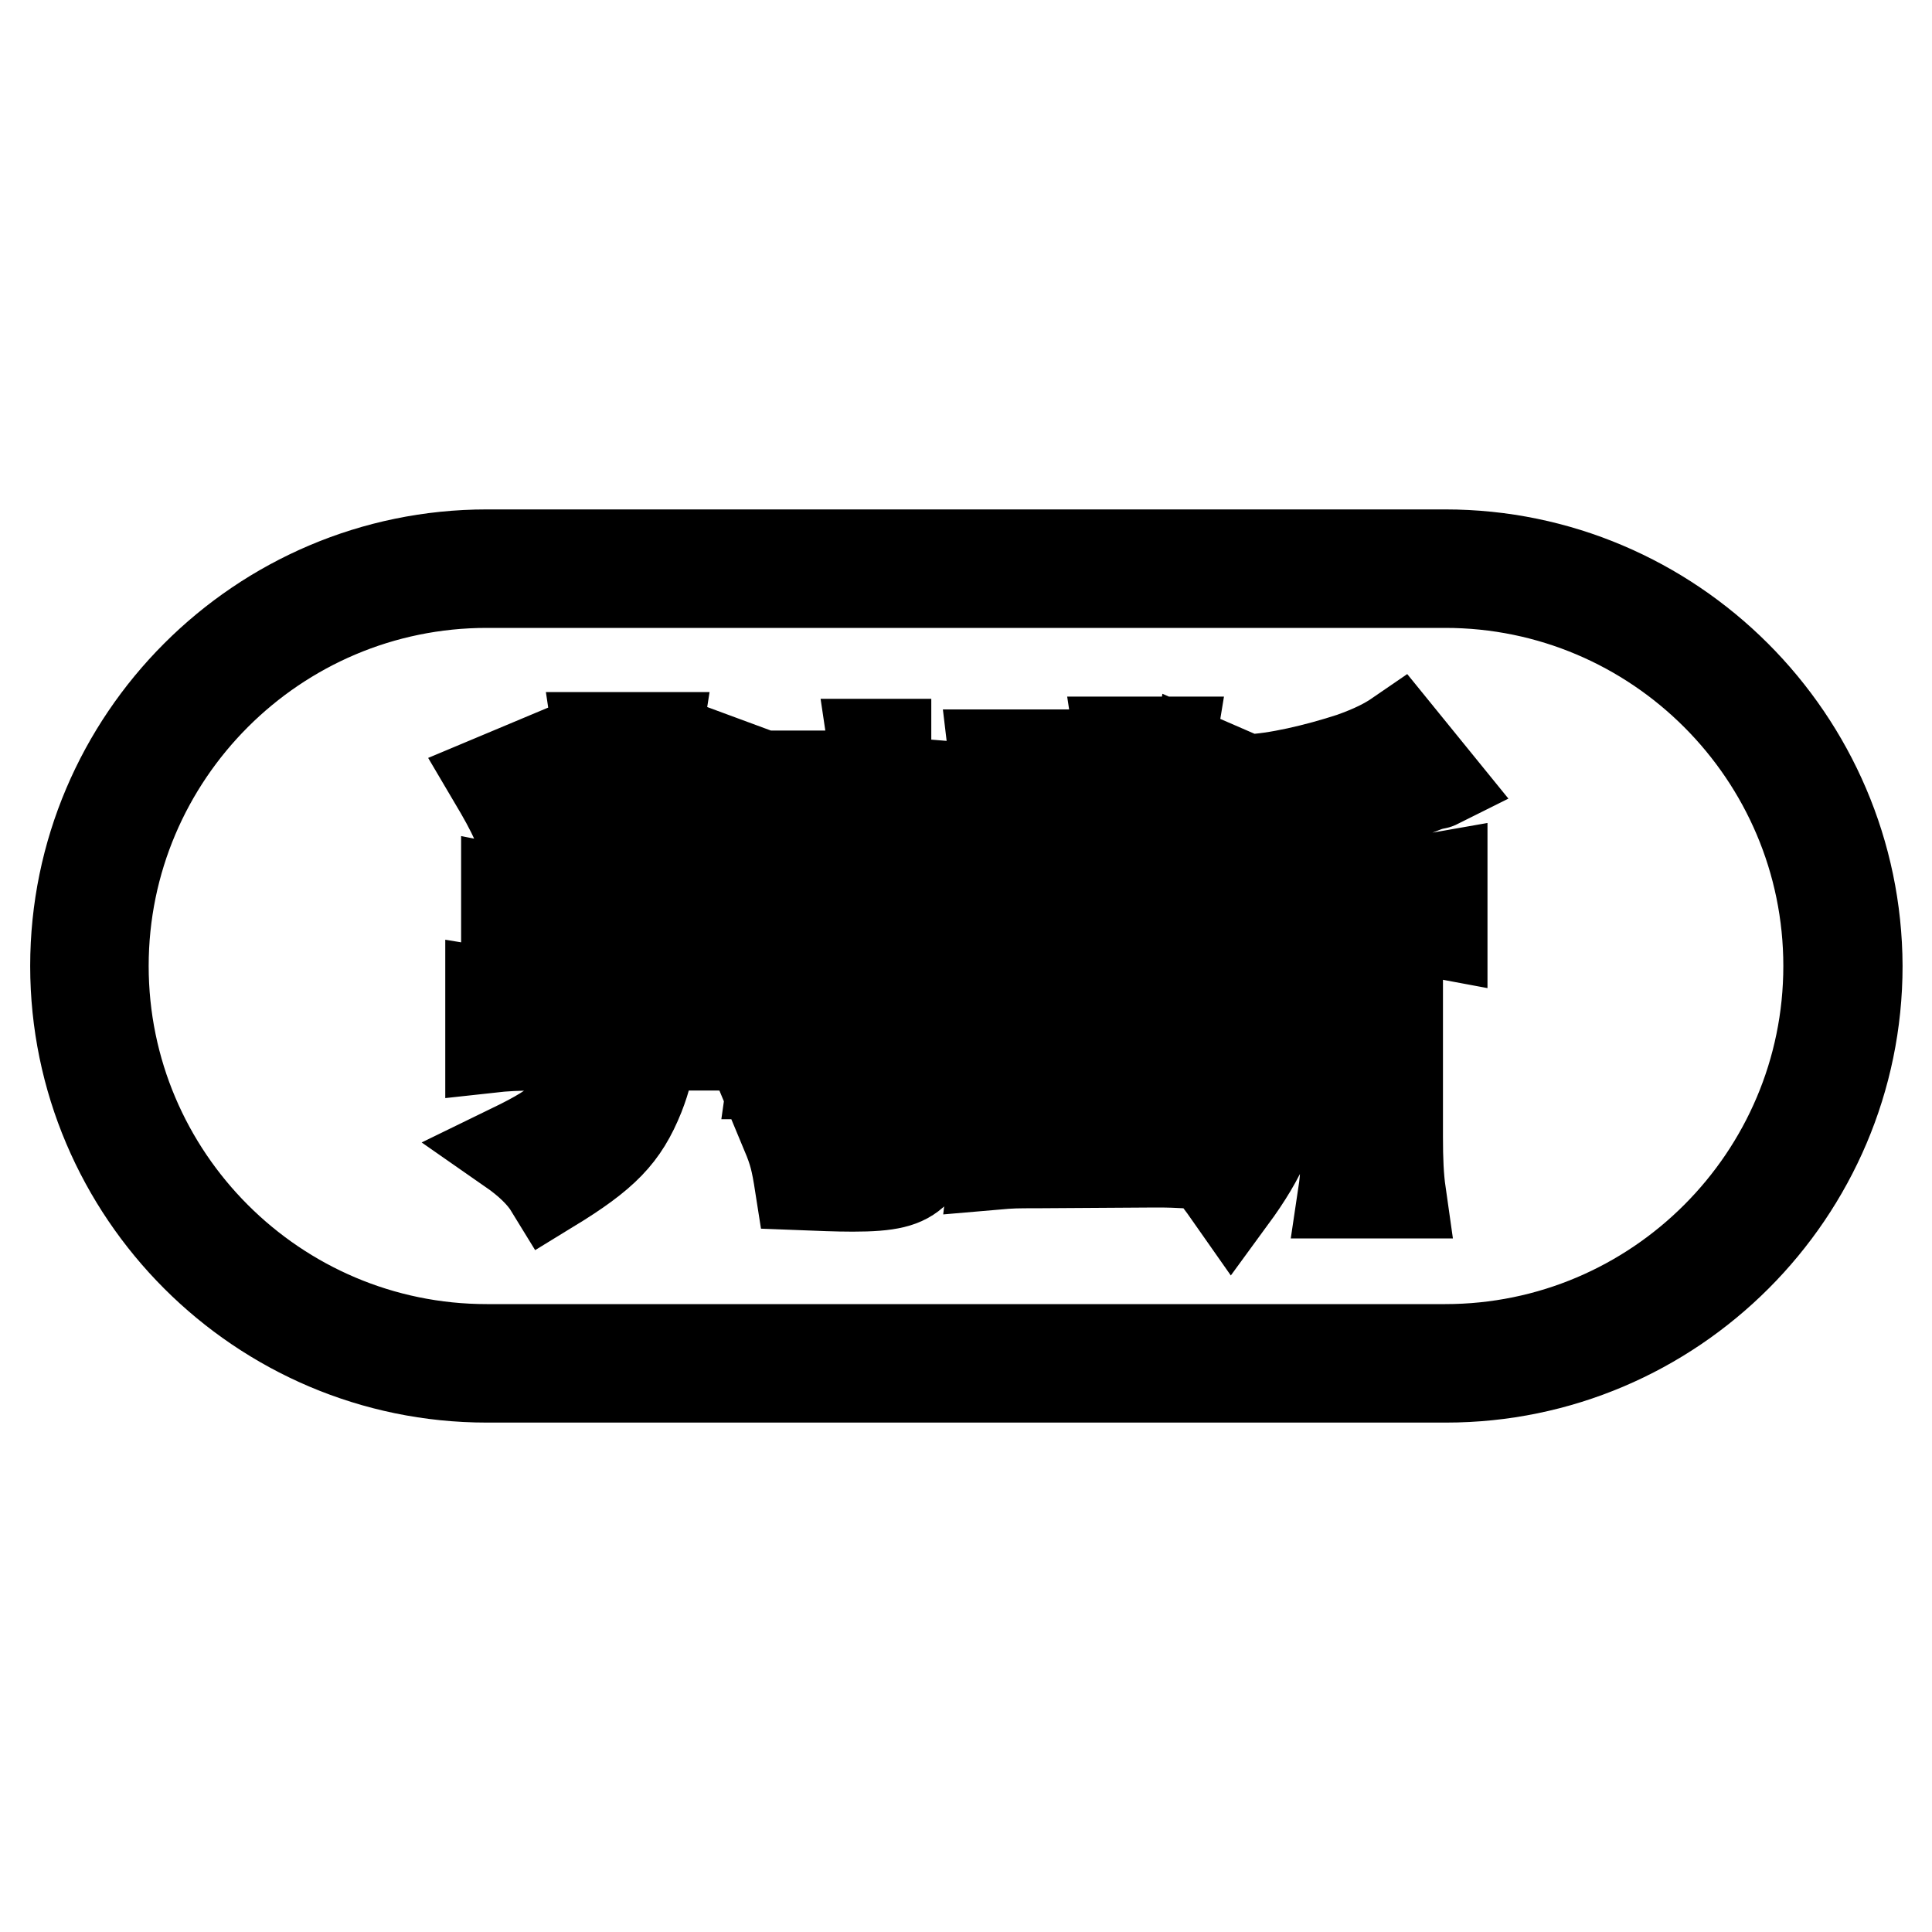 <?xml version="1.0" encoding="utf-8"?>
<!-- Svg Vector Icons : http://www.onlinewebfonts.com/icon -->
<!DOCTYPE svg PUBLIC "-//W3C//DTD SVG 1.1//EN" "http://www.w3.org/Graphics/SVG/1.1/DTD/svg11.dtd">
<svg version="1.1" xmlns="http://www.w3.org/2000/svg" xmlns:xlink="http://www.w3.org/1999/xlink" x="0px" y="0px" viewBox="0 0 256 256" enable-background="new 0 0 256 256" xml:space="preserve">
<g> <path stroke-width="12" fill-opacity="0" stroke="#000000"  d="M191.5,77.2c28,0,50.8,22.8,50.8,50.8s-22.8,50.8-50.8,50.8H64.5c-28,0-50.8-22.8-50.8-50.8 s22.8-50.8,50.8-50.8H191.5 M191.5,73.5H64.5C34.5,73.5,10,98,10,128c0,30,24.5,54.5,54.5,54.5h127.1c30,0,54.5-24.5,54.5-54.5 C246,98,221.5,73.5,191.5,73.5L191.5,73.5z"/> <path stroke-width="12" fill-opacity="0" stroke="#000000"  d="M71.6,138.5c-3.1,0-4.8,0.1-6.6,0.3v-7.2c1.8,0.3,3.5,0.3,6.7,0.3h8.1v-6.9h-6.7c-2.7,0-4.2,0.1-6,0.3v-7.2 c1.5,0.3,2.9,0.4,5.9,0.4h6.7v-13.7c0-3.3-0.1-5.1-0.4-7.1h7.7c-0.3,1.9-0.4,3.6-0.4,7v13.8h5.6c3.4,0,4.8-0.1,6.3-0.4v7.2 c-1.6-0.3-3.1-0.3-6.1-0.3h-5.7l-0.1,6.9h6.7c3.7,0,5.2-0.1,6.8-0.3v7.2c-1.8-0.3-3.3-0.3-6.6-0.3h-7.2c-0.3,2.7-0.7,4.4-1.6,6.7 c-2.1,5.2-4.6,7.8-11.8,12.2c-1.1-1.8-2.9-3.5-5.2-5.1c3.7-1.8,5.5-2.9,7.1-4.4c2.9-2.7,4.2-5.3,4.7-9.5H71.6z M71.6,100.7 c2.9,5.4,4.4,8.6,6.1,14l-6.2,2.3c-2.5-7.3-3.5-9.3-6.1-13.7L71.6,100.7z M100.8,102.7c-2.8,7.5-4.4,11.1-6.4,14.8l-5.7-2.5 c2.7-5.2,4-8.6,5.6-14.7L100.8,102.7z M109.8,102.8c-0.3,1.8-0.3,3.5-0.3,6.8v25.8c0,3.3,0.1,5.6,0.3,6.9h-7.3c0.2-1.4,0.3-4,0.3-7 v-25.6c0-3.5-0.1-5.2-0.3-6.9H109.8z M123.4,98.5c-0.3,1.8-0.5,3.9-0.5,7.9v43.3c0,2.7-0.5,4.3-1.6,5.5c-1.5,1.5-3.5,2-8.3,2 c-2.2,0-4.4-0.1-7-0.2c-0.5-3.2-0.8-4.4-1.8-6.8c4.6,0.5,5.6,0.6,7.6,0.6c3.9,0,4.3-0.2,4.3-2v-42.1c0-3.8-0.1-6.1-0.4-8.1H123.4z  M159.9,150c4.5-7.1,5.8-15.6,5.8-38.3c0-4.4-0.1-6.2-0.4-8.4c3.7-0.1,9.2-1.4,13.8-2.9c2.8-1,4.6-1.9,6.2-3l5.2,6.4 c-0.2,0.1-0.3,0.1-0.5,0.1c-1,0.3-1,0.3-2,0.7c-5.3,2-10.1,3.3-15.7,4.2v7.8h13.1c2.4,0,4-0.1,5.7-0.4v7.5 c-1.6-0.3-2.7-0.3-5.2-0.3h-0.7v27.2c0,3.1,0.1,5.4,0.4,7.5h-7.6c0.3-2,0.4-4.3,0.4-7.5v-27.1h-6.2c-0.1,6.7-0.8,13.2-1.8,18.4 c-1.4,7.2-3.1,11.2-7.2,16.8c-1.4-2-2.5-3.5-3.5-4.4c-1.2-0.1-3.5-0.3-6.2-0.3H153l-15.6,0.1c-2.7,0-3.3,0-5.6,0.2 c0.2-1.7,0.3-3.3,0.3-6.1v-40.8c0-2.5-0.1-4.9-0.4-7.4h7.5c-0.3,1.8-0.4,3.1-0.4,5.6v30.2c1.9-2,2.5-2.9,3.9-4.8 c1.8-2.6,2.4-3.7,4-7.5h-2.2c-1.6,0-3.3,0.1-4.4,0.3v-6.8c1.6,0.2,2.6,0.3,4.5,0.3h4.1v-13.8c0-2.5-0.1-3.9-0.3-5.2h6.7 c-0.2,1.2-0.3,2.6-0.3,5.3v13.7h3.9c2.1,0,3.4-0.1,4.3-0.3v6.8c-1.3-0.2-2.7-0.3-4.8-0.3H155v1.1c3.8,3.7,5,5,9.2,10.6l-4.3,4.8 c-1.2-2.3-1.6-2.9-4.8-7.5v8.8c0,2.2,0.1,2.9,0.3,4.4h-6.7c0.3-1.6,0.3-2.6,0.3-4.6v-5.9c0-1,0-1.7,0.1-2.7 c0.1-1.1,0.1-1.2,0.1-2.2c-2,5-3.4,7.3-6.9,11.4c-0.8-1.2-1.8-2.5-3.4-4.3v10.3h14.2c2.8,0,4.9-0.1,6.7-0.3V150L159.9,150z  M144.2,100.6c2.4,6.7,2.8,8.1,3.9,12.9l-5,2.1c-1-5.1-2-8.2-4-12.6L144.2,100.6z M164,102.8c-1.8,6.8-2.5,9-4.2,12.6l-4.4-2.3 c1.7-4.6,2.4-7.1,3.3-12.6L164,102.8z"/></g>
</svg>